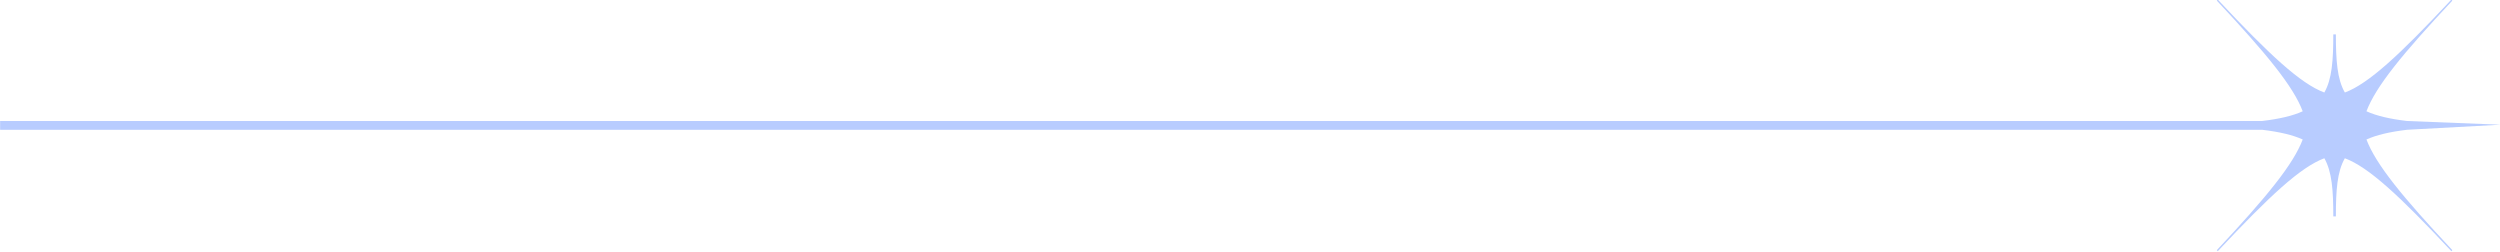 <?xml version="1.0" encoding="UTF-8" standalone="no"?><svg xmlns="http://www.w3.org/2000/svg" xmlns:xlink="http://www.w3.org/1999/xlink" fill="#000000" height="27.9" preserveAspectRatio="xMidYMid meet" version="1" viewBox="0.1 0.1 277.1 27.9" width="277.1" zoomAndPan="magnify"><g id="change1_1"><path d="M 262.398 15.562 C 263.441 18.324 266.398 21.938 271.918 27.828 L 271.867 27.887 L 271.812 27.941 C 266.062 21.793 262.629 18.621 260.004 17.641 C 259.148 19.129 259.008 21.207 259.008 24.086 L 258.723 24.086 C 258.723 21.207 258.578 19.129 257.73 17.641 C 255.102 18.621 251.672 21.793 245.918 27.941 L 245.863 27.887 L 245.812 27.828 C 251.332 21.938 254.289 18.324 255.332 15.562 C 254.227 15.059 252.762 14.715 250.828 14.484 L 0.113 14.484 L 0.113 13.512 L 250.824 13.512 C 252.762 13.281 254.227 12.938 255.332 12.434 C 254.289 9.672 251.332 6.062 245.812 0.168 L 245.863 0.113 L 245.918 0.055 C 251.672 6.203 255.102 9.375 257.73 10.355 C 258.578 8.867 258.723 6.789 258.723 3.91 L 259.008 3.91 C 259.008 6.789 259.148 8.867 260.004 10.355 C 262.629 9.375 266.062 6.203 271.812 0.055 L 271.867 0.113 L 271.918 0.168 C 266.398 6.062 263.441 9.672 262.398 12.434 C 263.508 12.938 264.969 13.281 266.898 13.512 L 277.25 13.922 L 266.902 14.484 C 264.973 14.715 263.508 15.059 262.398 15.562" fill="#b8ccff" fill-rule="evenodd"/></g></svg>